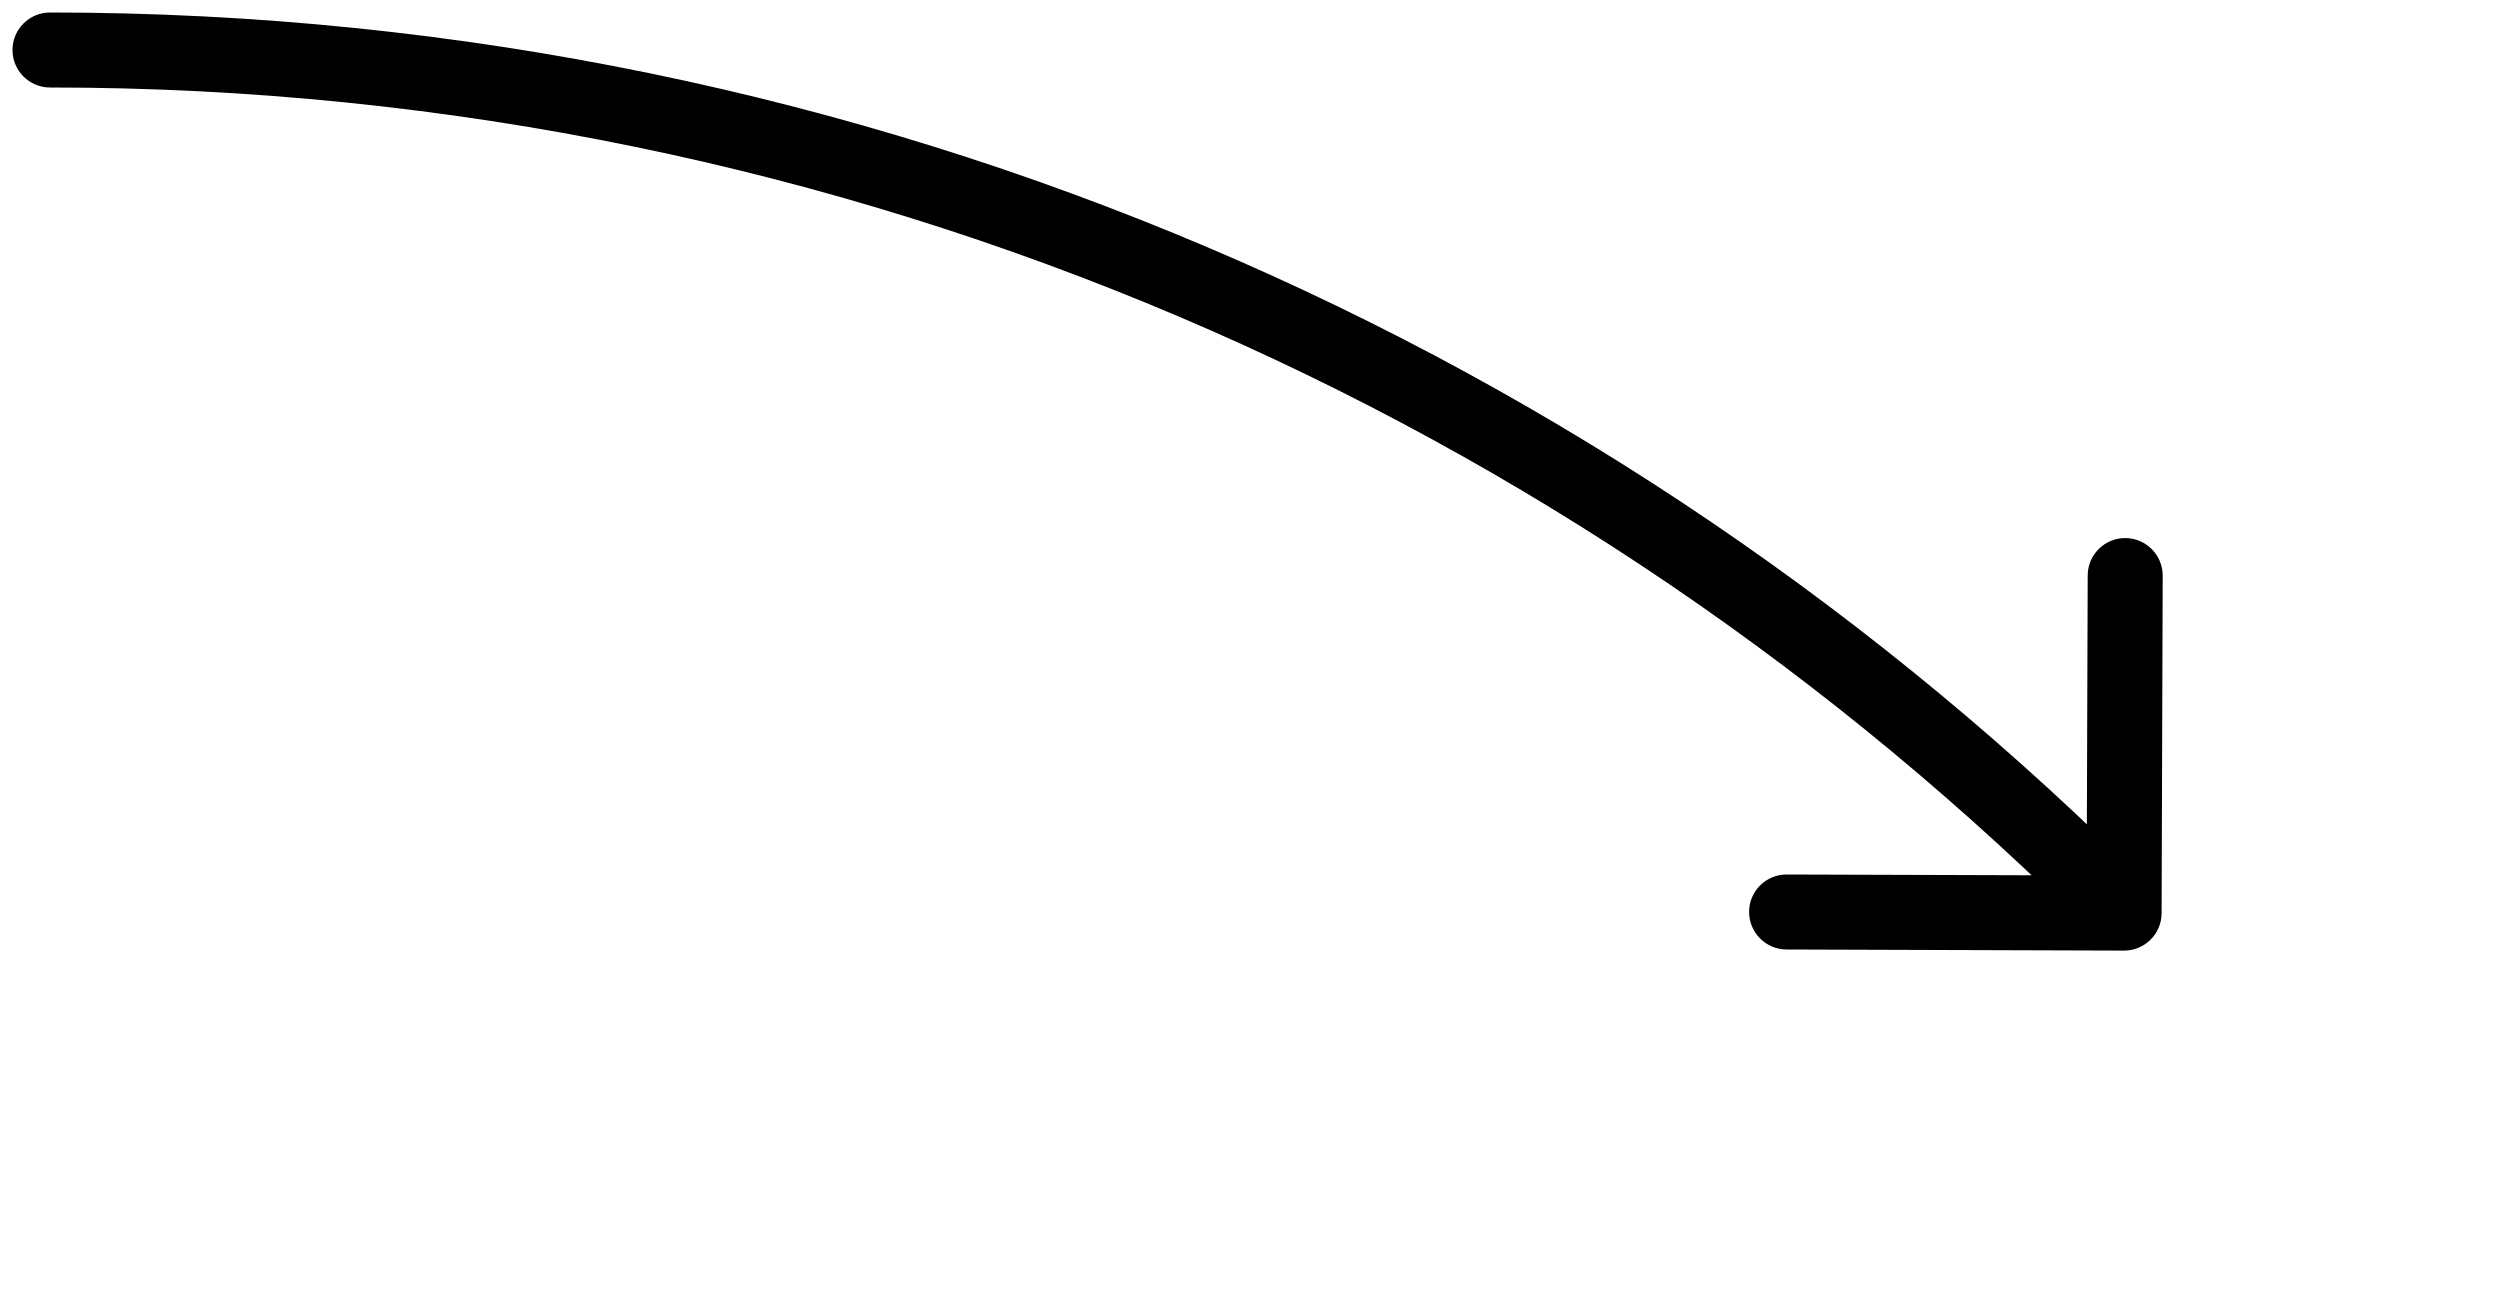 <svg width="50" height="26" viewBox="0 0 50 26" fill="none" xmlns="http://www.w3.org/2000/svg">
<path d="M43.232 18.264C43.231 18.678 42.894 19.013 42.48 19.012L35.73 18.99C35.315 18.988 34.981 18.651 34.982 18.237C34.983 17.823 35.32 17.488 35.734 17.49L41.734 17.509L41.754 11.509C41.755 11.095 42.092 10.76 42.506 10.761C42.92 10.763 43.255 11.1 43.254 11.514L43.232 18.264ZM1 1.75C0.586 1.75 0.25 1.414 0.25 1C0.25 0.586 0.586 0.25 1 0.25L1 1.75ZM41.95 18.79C31.493 8.265 17.008 1.75 1 1.75L1 0.25C17.424 0.25 32.287 6.936 43.014 17.733L41.95 18.79Z" fill="black"/>
</svg>
